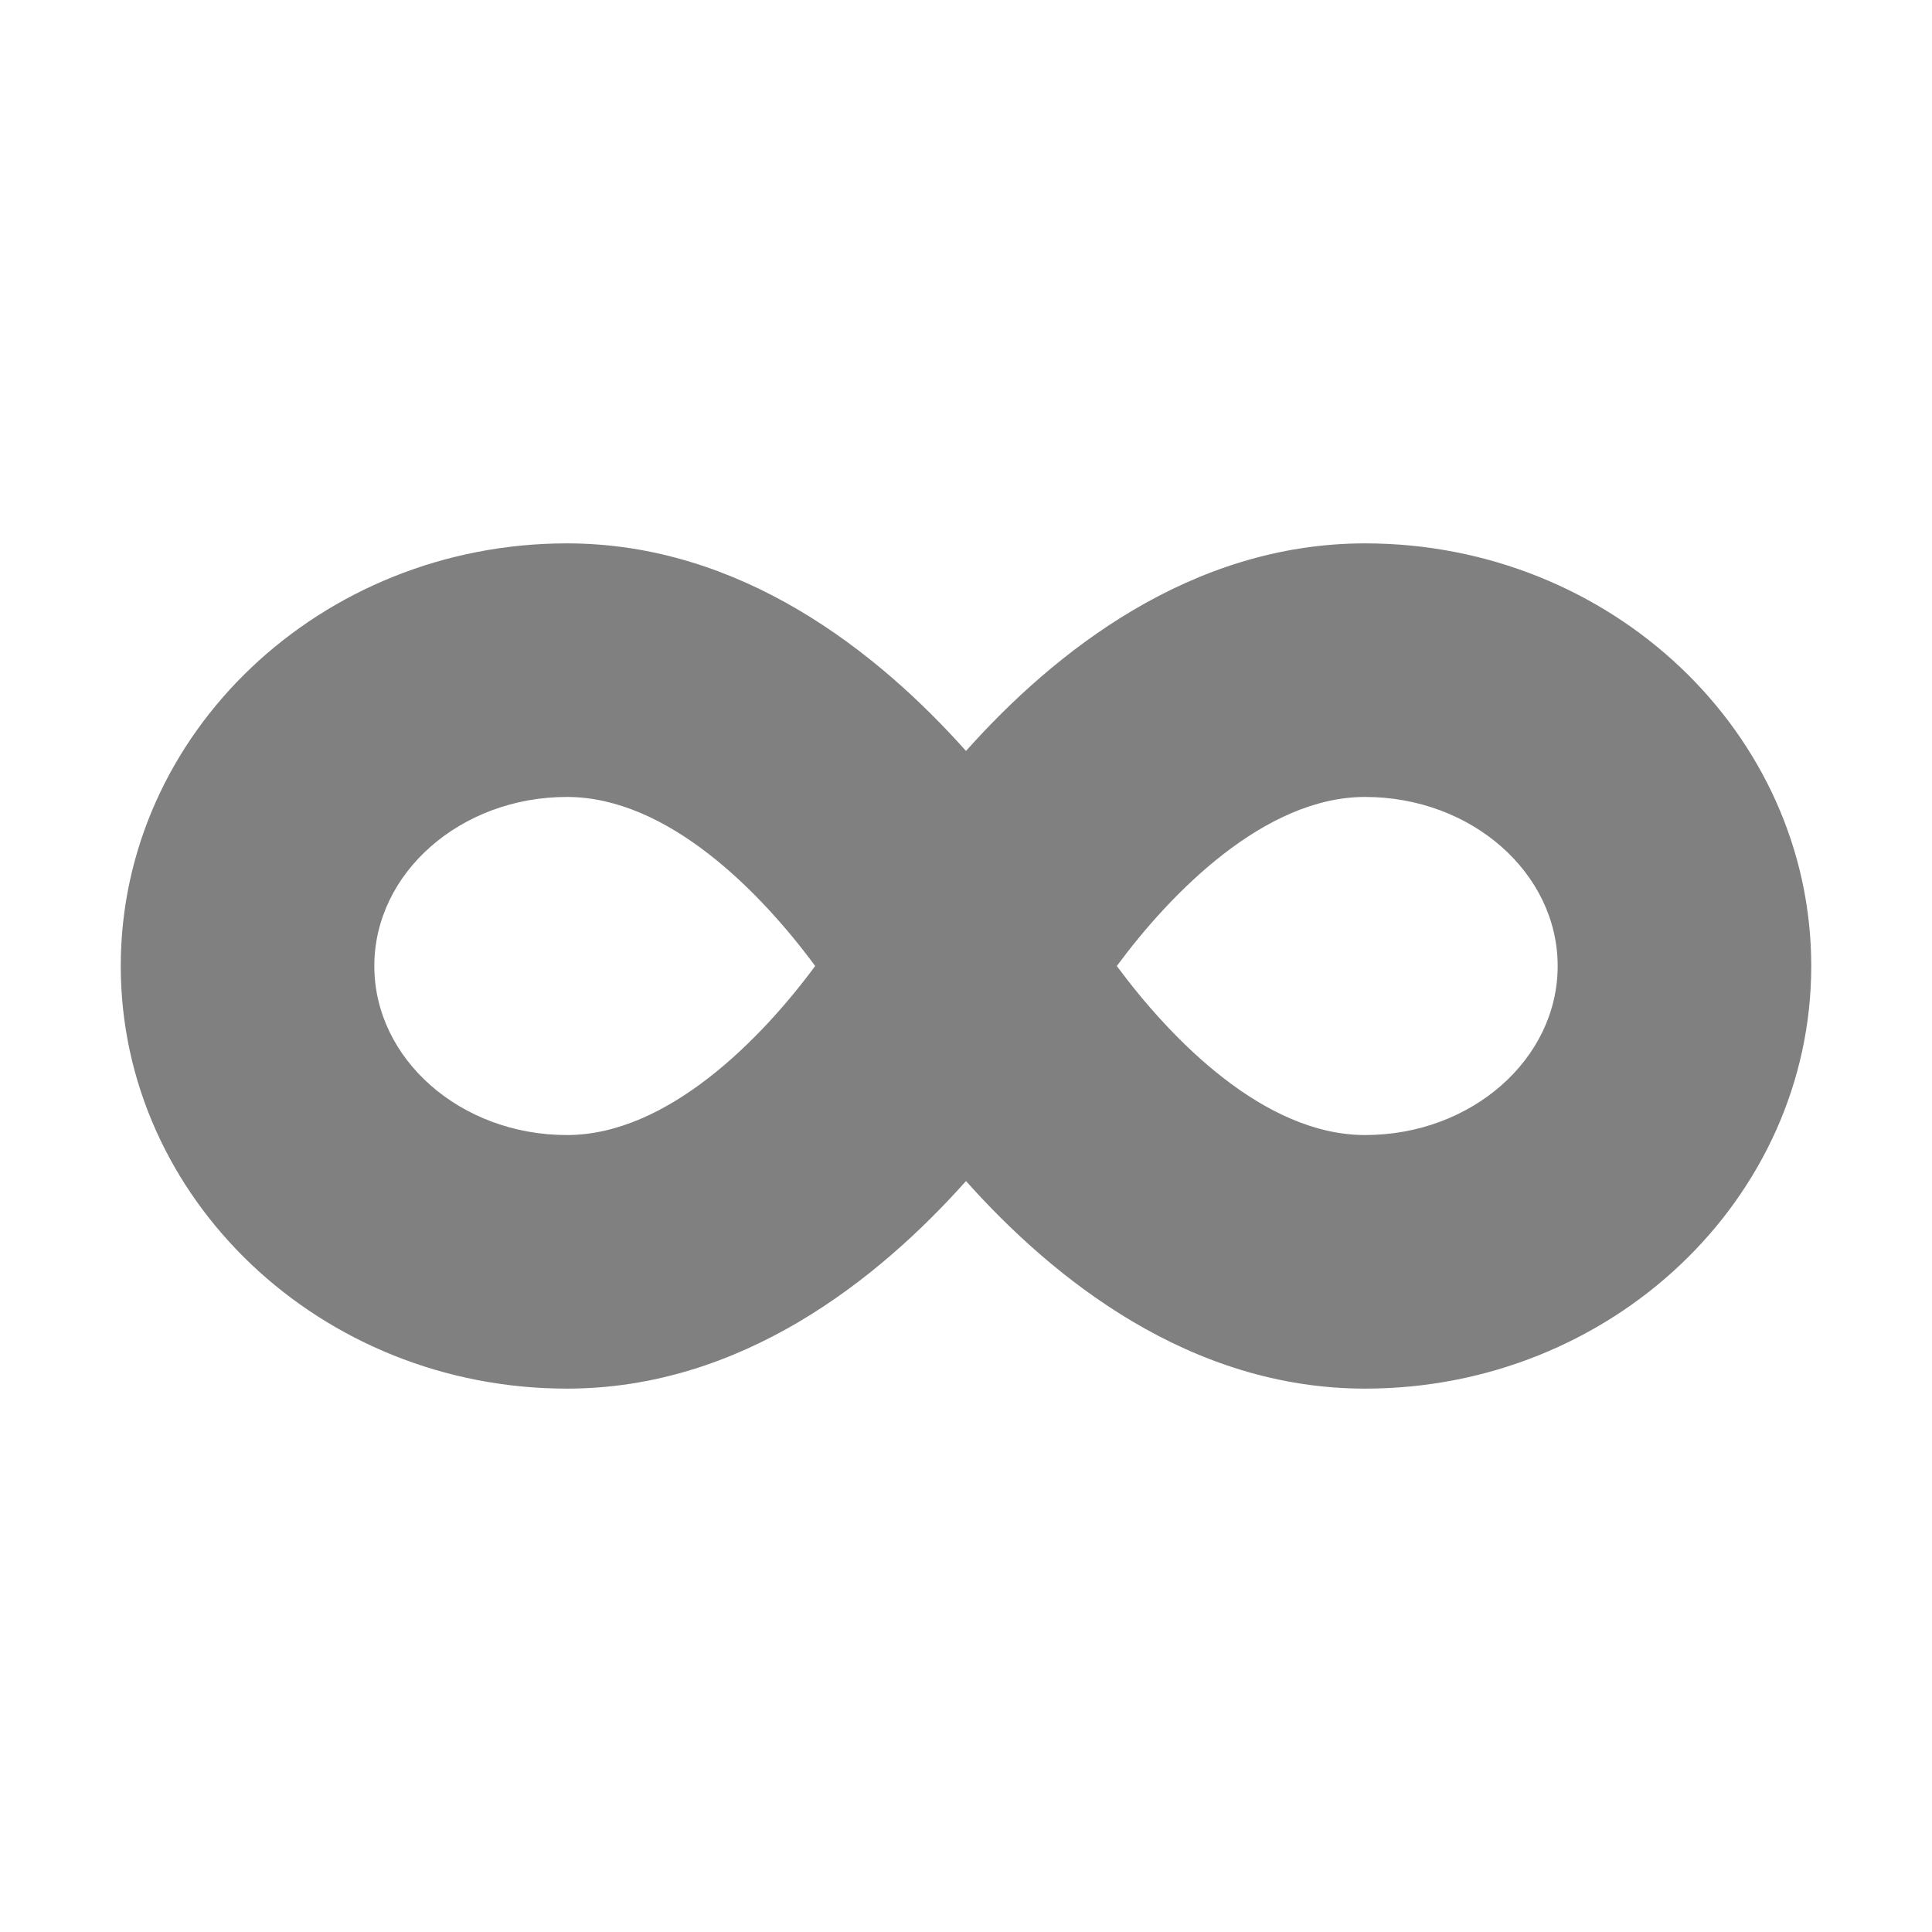 <?xml version="1.0" encoding="UTF-8" standalone="no"?>
<svg
   version="1.1"
   viewBox="0 0 16 16.001"
   id="svg4"
   sodipodi:docname="caffeine-infinite-timer-symbolic.svg"
   inkscape:version="1.2.1 (9c6d41e410, 2022-07-14)"
   xmlns:inkscape="http://www.inkscape.org/namespaces/inkscape"
   xmlns:sodipodi="http://sodipodi.sourceforge.net/DTD/sodipodi-0.dtd"
   xmlns="http://www.w3.org/2000/svg"
   xmlns:svg="http://www.w3.org/2000/svg">
  <defs
     id="defs8" />
  <sodipodi:namedview
     id="namedview6"
     pagecolor="#ffffff"
     bordercolor="#666666"
     borderopacity="1.0"
     inkscape:showpageshadow="2"
     inkscape:pageopacity="0.0"
     inkscape:pagecheckerboard="0"
     inkscape:deskcolor="#d1d1d1"
     showgrid="false"
     inkscape:zoom="45.384582"
     inkscape:cx="4.5830543"
     inkscape:cy="8.2296672"
     inkscape:window-width="1850"
     inkscape:window-height="1016"
     inkscape:window-x="0"
     inkscape:window-y="0"
     inkscape:window-maximized="1"
     inkscape:current-layer="svg4" />
  <path
     d="M 11.305,4.5 C 9.859,4.5 8.728,5.403 8,6.219 7.272,5.403 6.141,4.5 4.695,4.5 2.658,4.5 1,6.071 1,8 1,9.929 2.658,11.5 4.695,11.5 6.141,11.5 7.272,10.597 8,9.781 8.728,10.597 9.859,11.5 11.305,11.5 13.342,11.5 15,9.929 15,8 15,6.071 13.342,4.5 11.305,4.5 Z M 4.695,9.4 C 3.815,9.4 3.1,8.772 3.1,8 3.1,7.228 3.815,6.6 4.695,6.6 c 0.836,0 1.606,0.79 2.056,1.4 -0.446,0.604 -1.223,1.4 -2.056,1.4 z m 6.611,0 C 10.47,9.4 9.7,8.61 9.249,8 9.695,7.396 10.472,6.6 11.305,6.6 12.185,6.6 12.9,7.228 12.9,8 c 0,0.772 -0.715,1.4 -1.595,1.4 z"
     id="path114"
     style="stroke-width:1;fill:#808080;fill-opacity:1" />
</svg>
